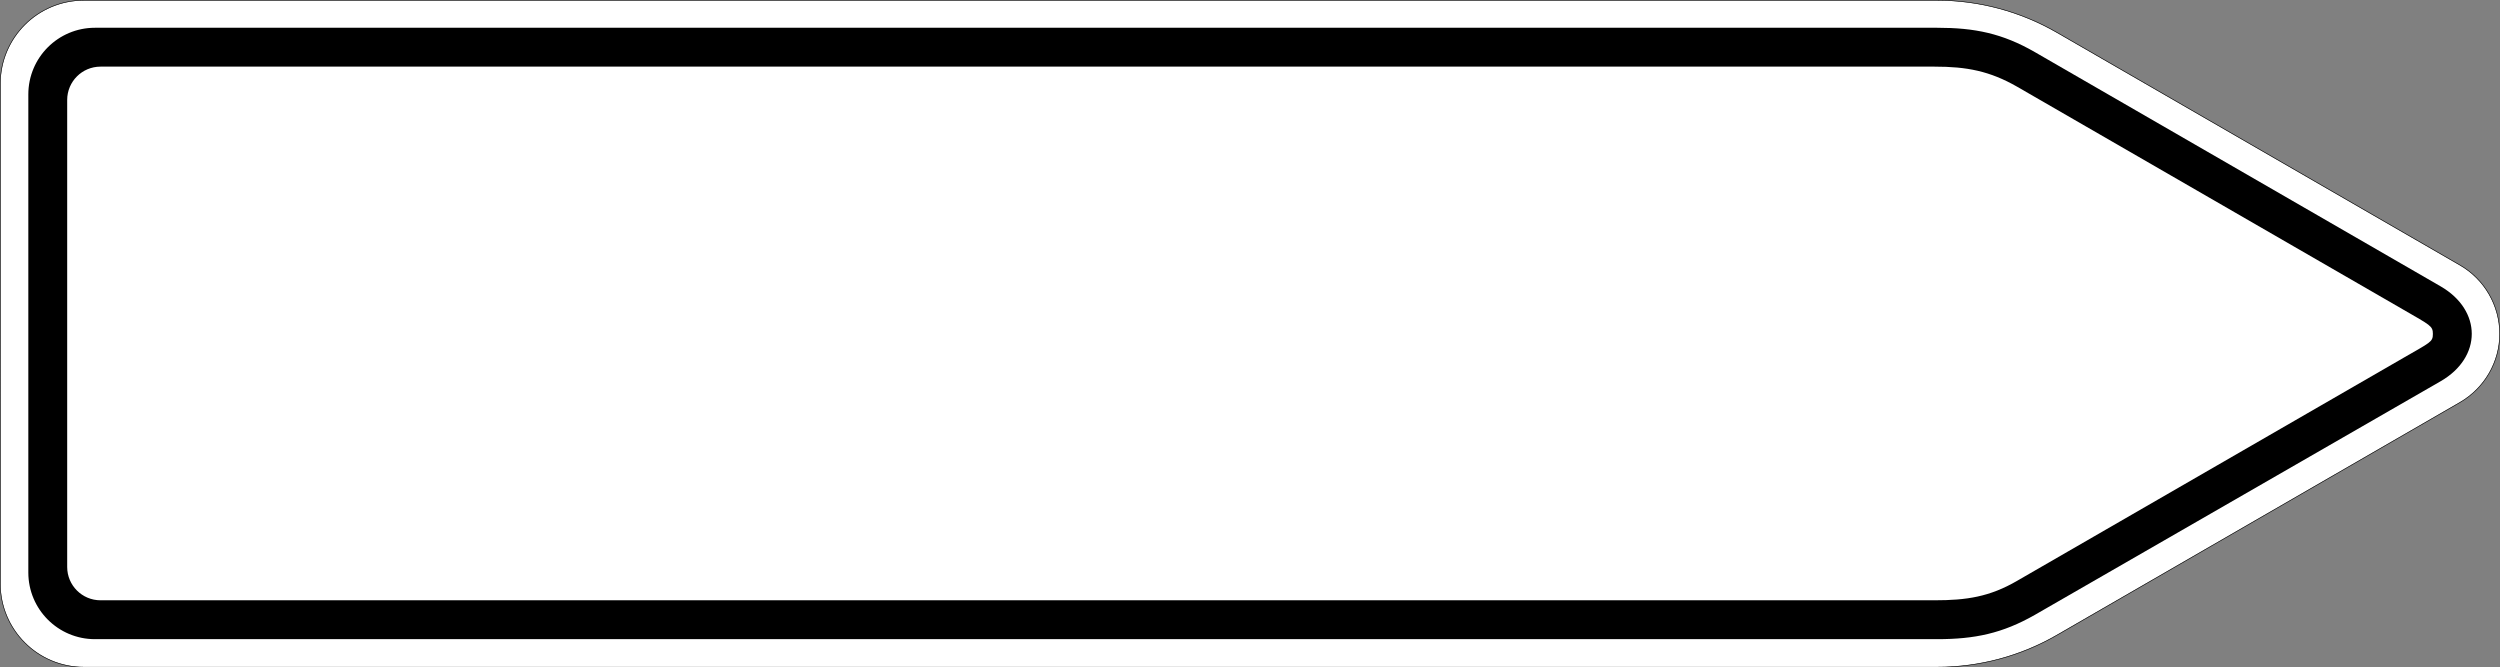 <?xml version="1.0" encoding="UTF-8" standalone="no"?>
<!-- Created with Inkscape (http://www.inkscape.org/) -->

<svg
   xmlns:dc="http://purl.org/dc/elements/1.1/"
   xmlns:cc="http://creativecommons.org/ns#"
   xmlns:rdf="http://www.w3.org/1999/02/22-rdf-syntax-ns#"
   xmlns:svg="http://www.w3.org/2000/svg"
   xmlns="http://www.w3.org/2000/svg"
   xmlns:sodipodi="http://sodipodi.sourceforge.net/DTD/sodipodi-0.dtd"
   xmlns:inkscape="http://www.inkscape.org/namespaces/inkscape"
   width="595.576mm"
   height="159.015mm"
   viewBox="0 0 595.576 159.015"
   version="1.1"
   id="svg8"
   inkscape:version="0.92.4 (f8dce91, 2019-08-02)"
   sodipodi:docname="432-10.svg">
  <rect x="0" y="0" width="595.576" height="159.015" fill="#808080" stroke="none"/>
  <defs
     id="defs2" />
  <sodipodi:namedview
     id="base"
     pagecolor="#ffffff"
     bordercolor="#666666"
     borderopacity="1.0"
     inkscape:pageopacity="0.0"
     inkscape:pageshadow="2"
     inkscape:zoom="0.35"
     inkscape:cx="1122.641"
     inkscape:cy="283.35779"
     inkscape:document-units="mm"
     inkscape:current-layer="layer1"
     showgrid="false"
     fit-margin-top="0"
     fit-margin-left="0"
     fit-margin-right="0"
     fit-margin-bottom="0"
     inkscape:window-width="1366"
     inkscape:window-height="740"
     inkscape:window-x="1920"
     inkscape:window-y="312"
     inkscape:window-maximized="1" />
  <g
     inkscape:label="Layer 1"
     inkscape:groupmode="layer"
     id="layer1"
     transform="translate(191.199,-64.79)">
    <path
       d="m -171.223,64.922 c -10.959,0 -19.844,8.885 -19.844,19.844 V 203.829 c 0,10.959 8.885,19.842 19.844,19.842 h 441.511 c 10.028,0 19.835,-2.615 28.516,-7.634 l 96.039,-55.455 c 5.795,-3.369 9.402,-9.584 9.402,-16.241 0,-6.731 -3.607,-12.967 -9.402,-16.318 L 298.804,72.585 c -8.682,-5.014 -18.561,-7.664 -28.516,-7.664 z"
       style="fill:#ffffff;fill-opacity:1;fill-rule:evenodd;stroke:none;stroke-width:0.331"
       id="path12929"
       inkscape:connector-curvature="0" />
    <path
       d="m -168.585,71.405 c -8.768,0 -15.866,7.107 -15.866,15.874 V 201.184 c 0,8.767 7.098,15.874 15.865,15.874 h 438.902 c 8.919,0 15.499,-1.371 23.259,-5.793 l 96.679,-55.662 c 9.861,-5.702 9.861,-16.854 0,-22.584 L 293.574,77.204 c -7.758,-4.467 -14.339,-5.799 -23.259,-5.799 z"
       style="fill:#000000;fill-opacity:1;fill-rule:evenodd;stroke:none;stroke-width:0.331"
       id="path12931"
       inkscape:connector-curvature="0" />
    <path
       d="m -167.255,80.664 c -4.378,0 -7.928,3.546 -7.938,7.922 V 199.859 c 0,4.385 3.554,7.938 7.938,7.938 h 436.941 c 7.614,0 13.099,-0.818 19.699,-4.662 l 92.086,-53.147 c 6.295,-3.648 6.917,-3.706 6.917,-5.64 0,-1.934 -0.636,-2.067 -6.917,-5.718 L 289.385,85.472 c -6.6,-3.787 -12.085,-4.808 -19.699,-4.808 z"
       style="fill:#ffffff;fill-opacity:1;fill-rule:evenodd;stroke:none;stroke-width:0.331"
       id="path12933"
       inkscape:connector-curvature="0" />
    <path
       d="m -171.223,64.79 c -11.03,0 -19.975,8.945 -19.975,19.975 V 203.829 c 0,11.03 8.945,19.976 19.975,19.976 h 441.511 c 10.051,0 19.881,-2.621 28.582,-7.652 l 96.039,-55.457 c 5.837,-3.392 9.468,-9.649 9.468,-16.354 0,-6.777 -3.632,-13.059 -9.47,-16.433 L 298.869,72.471 c -8.701,-5.026 -18.604,-7.681 -28.582,-7.681 z m 0,0.132 h 441.511 c 9.956,0 19.835,2.65 28.516,7.664 l 96.039,55.438 c 5.795,3.351 9.402,9.588 9.402,16.318 0,6.657 -3.607,12.871 -9.402,16.241 l -96.039,55.455 c -8.682,5.019 -18.488,7.634 -28.516,7.634 h -441.511 c -10.959,0 -19.844,-8.883 -19.844,-19.842 V 84.766 c 0,-10.959 8.885,-19.844 19.844,-19.844 z"
       style="fill:#000000;fill-opacity:1;fill-rule:evenodd;stroke:none;stroke-width:0.331"
       id="path12949"
       inkscape:connector-curvature="0" />
  </g>
</svg>
